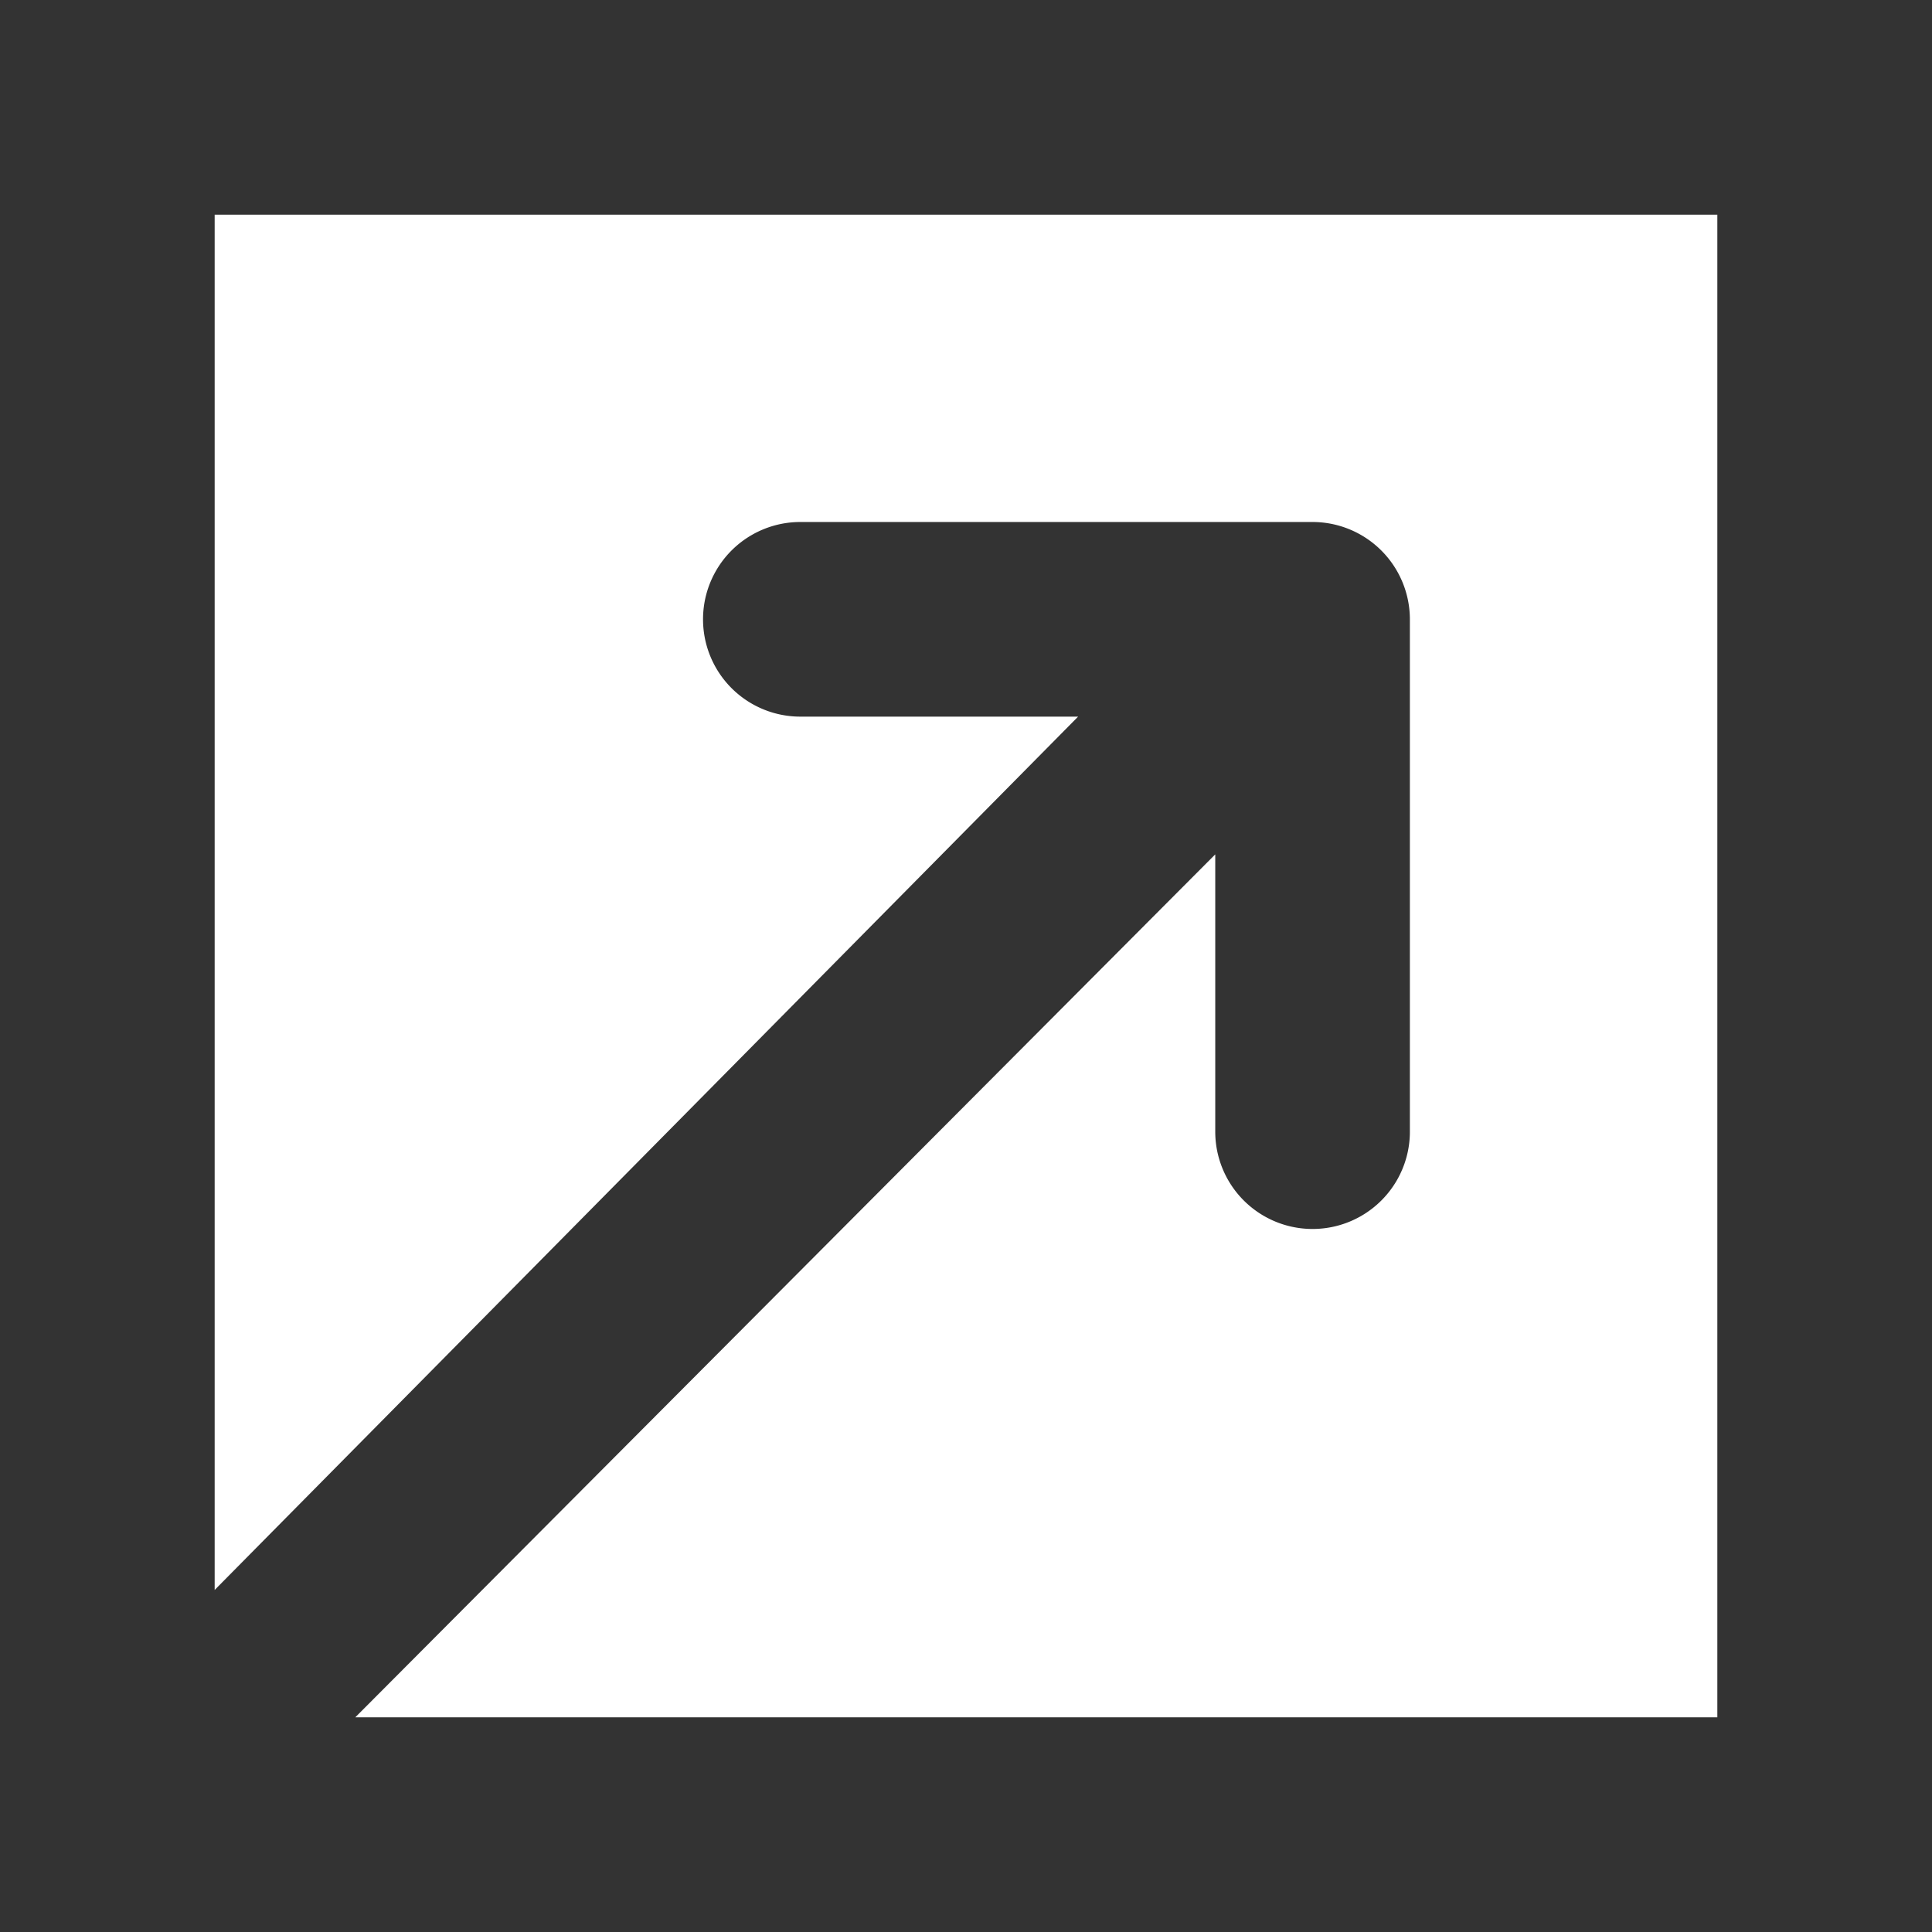<svg xmlns="http://www.w3.org/2000/svg" width="16.2" height="16.2" viewBox="0 0 16.2 16.2">
  <path id="Path_12331" data-name="Path 12331" d="M0,16.2V0H16.2V16.2Zm1.8-1.8H14.4V2.868L7.16,10.191H9.489a.816.816,0,0,1,0,1.632H5.194a.817.817,0,0,1-.816-.816V6.711a.816.816,0,1,1,1.632,0V9.036L13.221,1.8H1.8Z" transform="translate(16.2 16.2) rotate(180)" fill="#333"/>
</svg>
